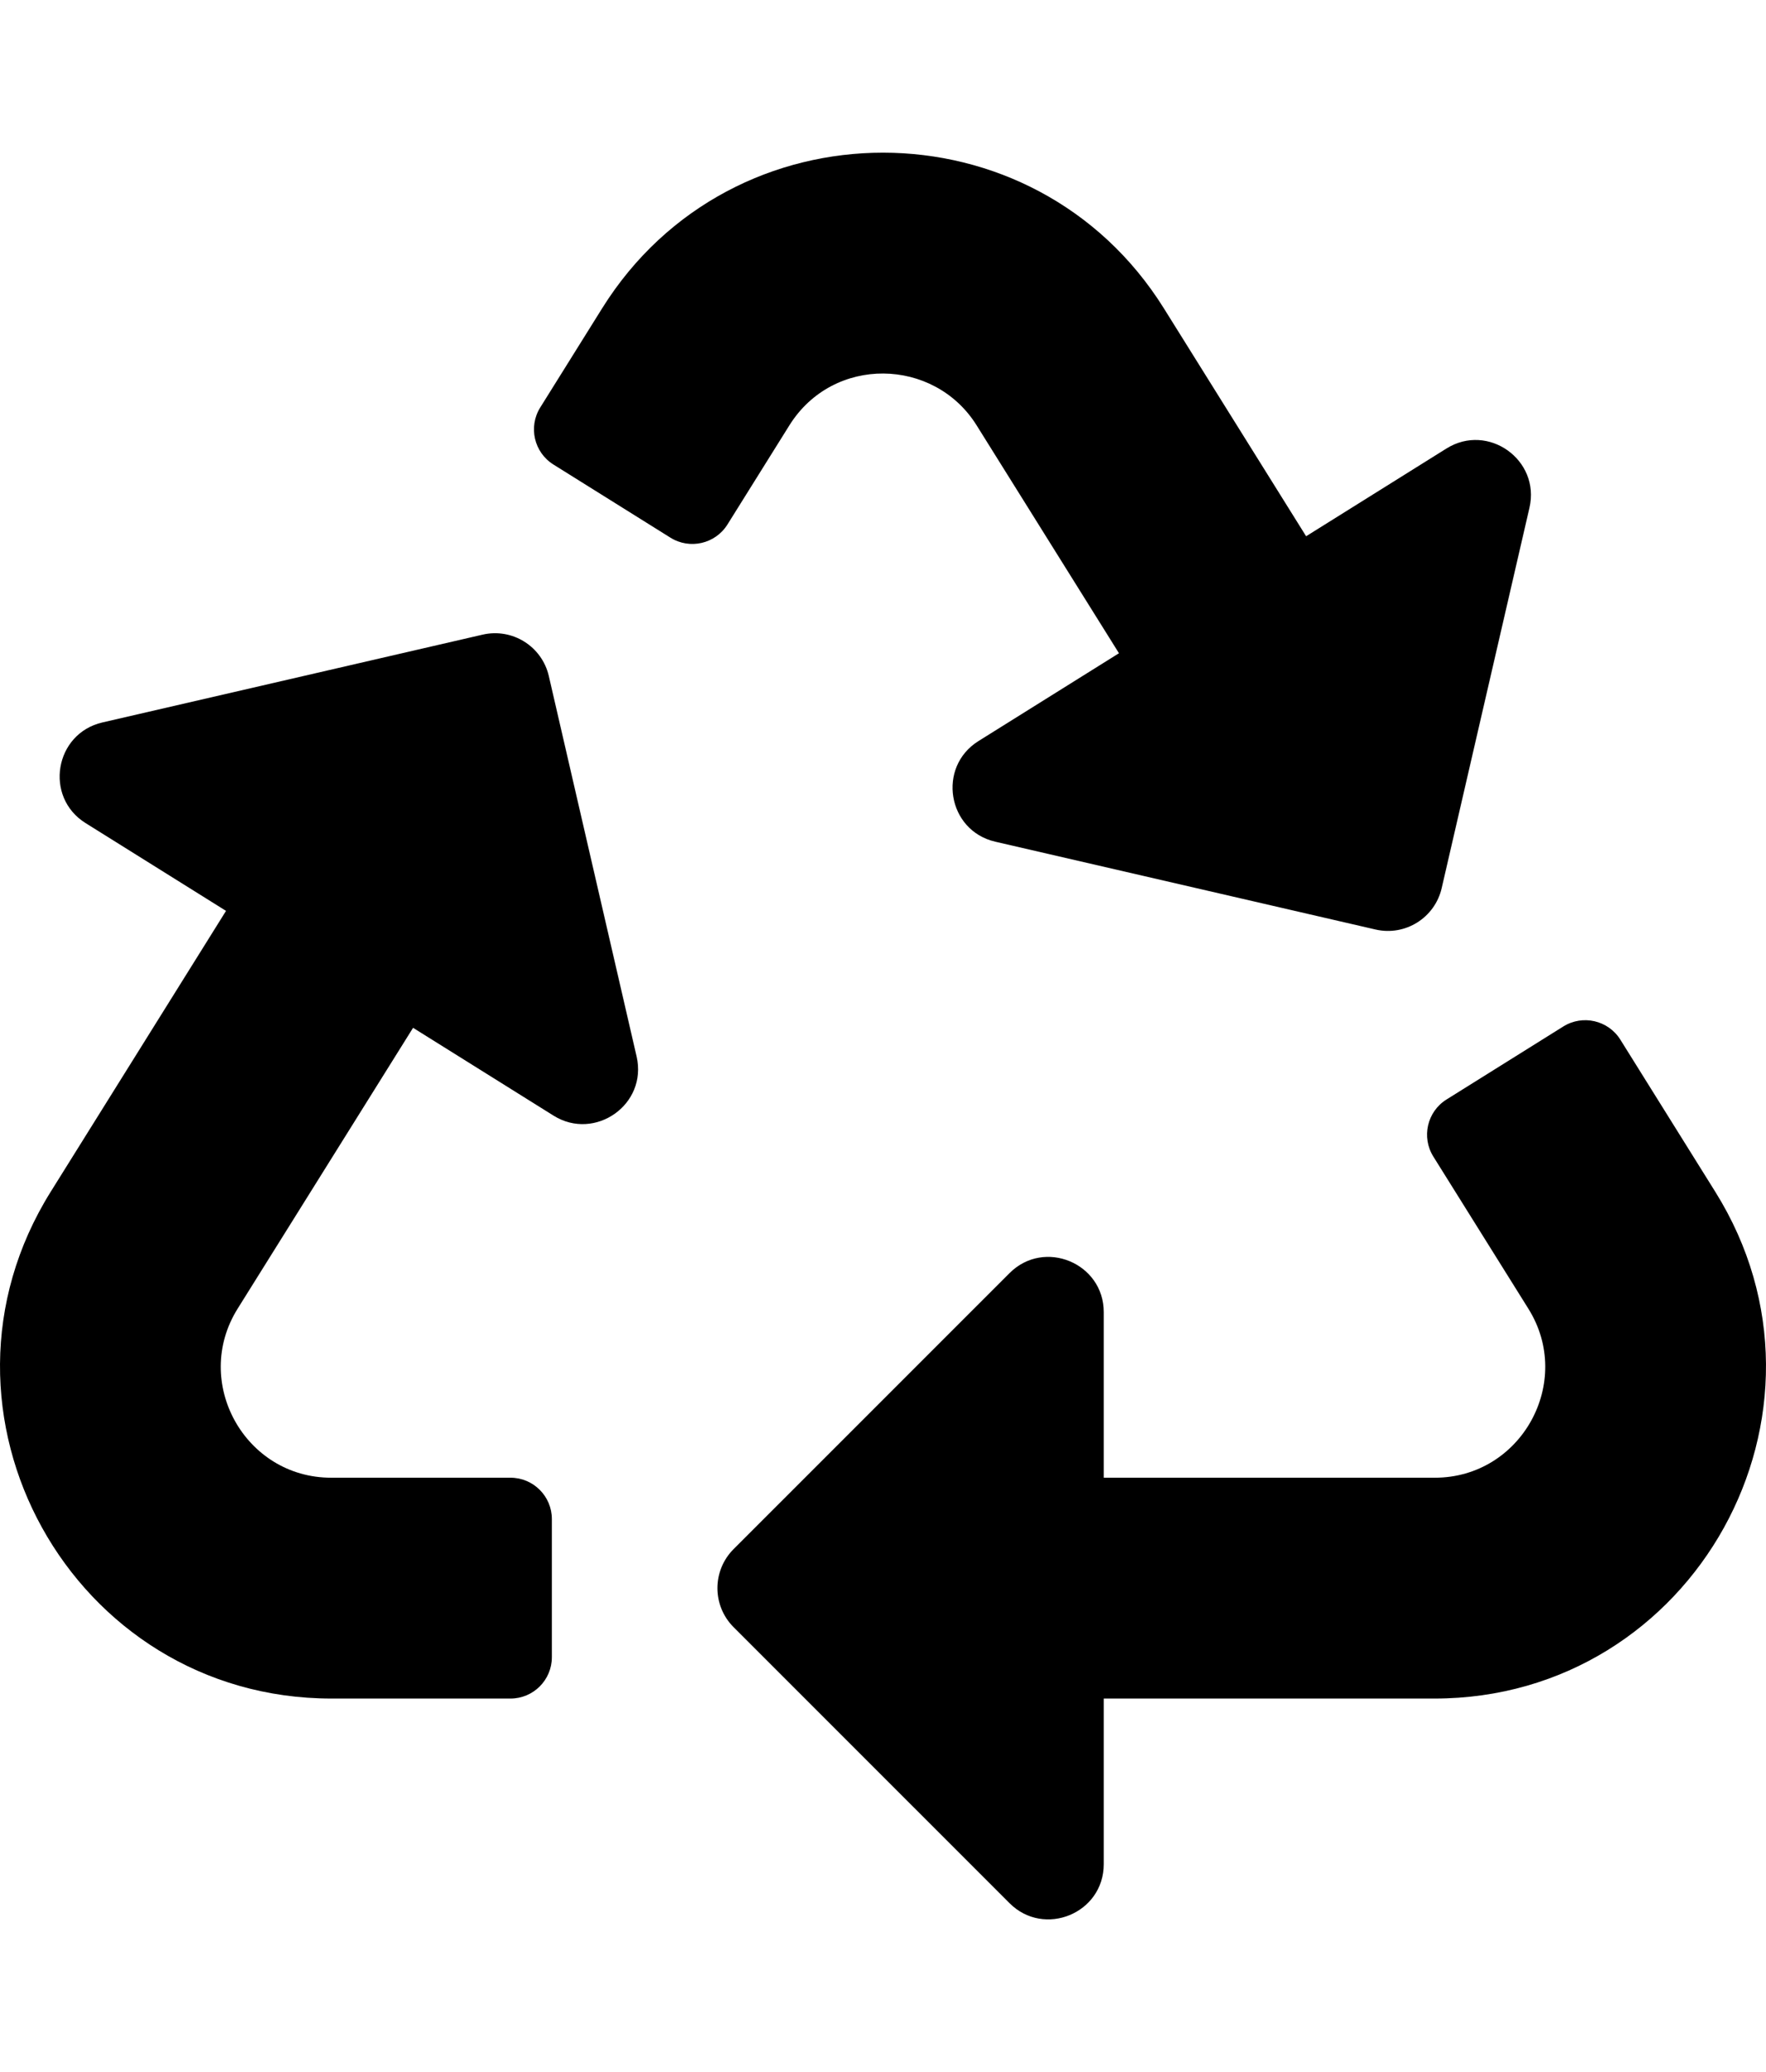 <svg width="81" height="95" viewBox="0 0 81 95" fill="none" xmlns="http://www.w3.org/2000/svg">
<g clip-path="url(#clip0_50_503)">
<path d="M29.198 48.434C29.709 50.648 27.28 52.331 25.39 51.15L18.946 47.123L10.899 60.001C8.797 63.364 11.226 67.75 15.189 67.75H23.414C24.462 67.75 25.312 68.6 25.312 69.648V75.977C25.312 77.025 24.462 77.875 23.414 77.875H15.206C3.288 77.875 -3.985 64.737 2.327 54.638L10.367 41.762L3.924 37.736C2.013 36.542 2.506 33.629 4.696 33.123L22.136 29.097C23.498 28.783 24.857 29.632 25.172 30.994L29.198 48.434ZM44.791 19.496L51.323 29.95L44.878 33.977C42.971 35.168 43.454 38.083 45.65 38.59L63.089 42.616C64.461 42.932 65.813 42.072 66.125 40.719L70.151 23.279C70.657 21.089 68.254 19.369 66.344 20.563L59.907 24.586L53.379 14.131C47.443 4.634 33.571 4.612 27.621 14.131L24.779 18.682C24.224 19.571 24.494 20.742 25.384 21.298L30.75 24.651C31.639 25.206 32.81 24.936 33.366 24.047L36.207 19.5C38.218 16.282 42.847 16.387 44.791 19.496ZM78.672 54.638L74.32 47.667C73.764 46.777 72.593 46.507 71.703 47.062L66.346 50.41C65.457 50.965 65.187 52.137 65.742 53.026L70.103 60.005C72.2 63.36 69.778 67.75 65.81 67.75H50.625V60.159C50.625 57.911 47.897 56.777 46.304 58.37L33.648 71.023C32.659 72.011 32.659 73.614 33.648 74.603L46.304 87.257C47.886 88.84 50.625 87.731 50.625 85.467V77.875H65.793C77.702 77.875 84.989 64.745 78.672 54.638Z" fill="black"/>
</g>
<defs>
<clipPath id="clip0_50_503">
<rect width="81" height="81" fill="white" transform="translate(0 7)"/>
</clipPath>
</defs>
</svg>
